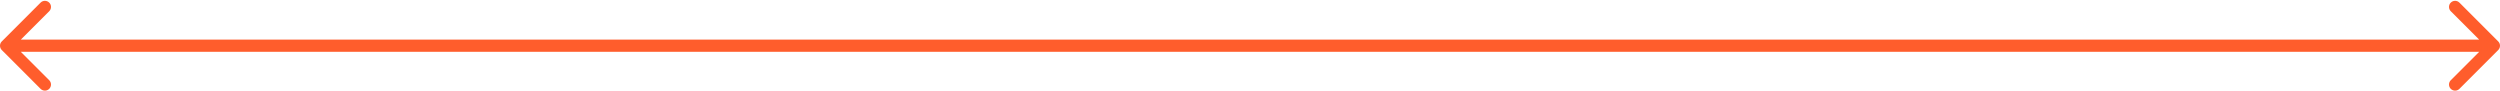 <?xml version="1.0" encoding="UTF-8"?> <svg xmlns="http://www.w3.org/2000/svg" width="410" height="15" viewBox="0 0 410 15" fill="none"> <path d="M0.293 6.793C-0.098 7.183 -0.098 7.817 0.293 8.207L6.657 14.571C7.047 14.962 7.681 14.962 8.071 14.571C8.462 14.181 8.462 13.547 8.071 13.157L2.414 7.5L8.071 1.843C8.462 1.453 8.462 0.819 8.071 0.429C7.681 0.038 7.047 0.038 6.657 0.429L0.293 6.793ZM409.707 8.207C410.098 7.817 410.098 7.183 409.707 6.793L403.343 0.429C402.953 0.038 402.319 0.038 401.929 0.429C401.538 0.819 401.538 1.453 401.929 1.843L407.586 7.5L401.929 13.157C401.538 13.547 401.538 14.181 401.929 14.571C402.319 14.962 402.953 14.962 403.343 14.571L409.707 8.207ZM1 8.5L409 8.5L409 6.5L1 6.5L1 8.5Z" fill="#FF5D2C"></path> </svg> 